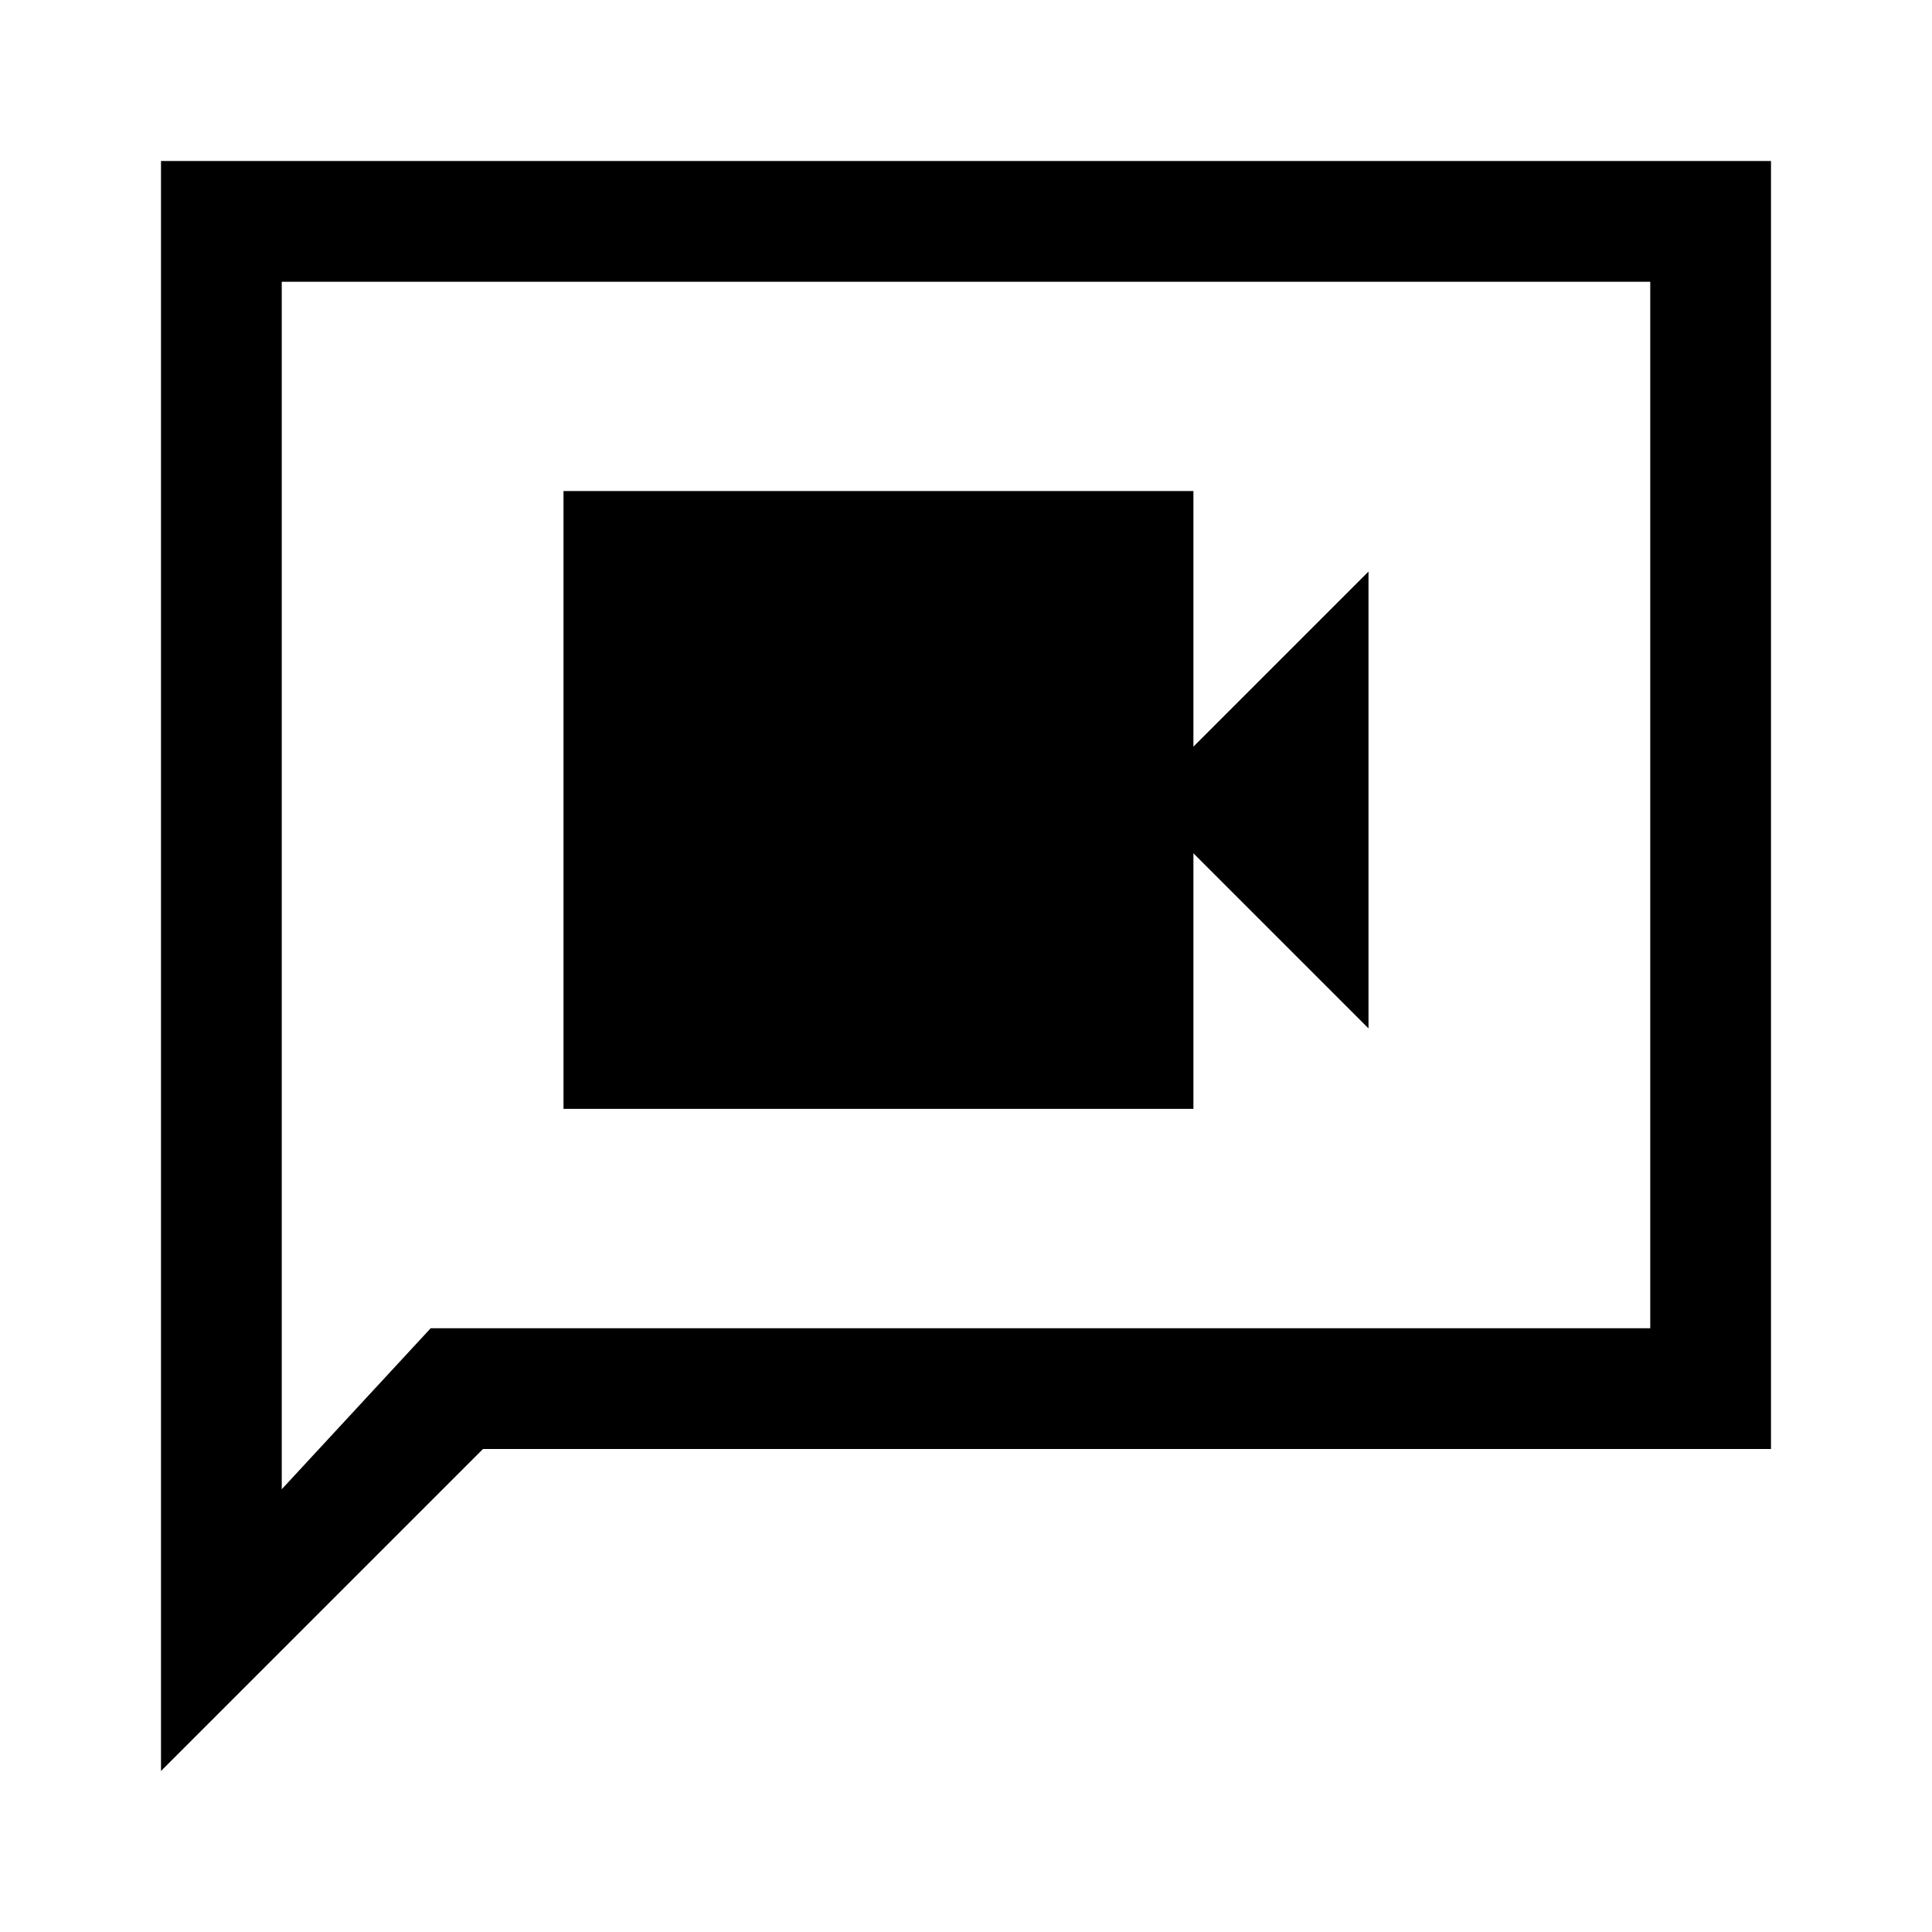 <svg xmlns="http://www.w3.org/2000/svg" width="48" height="48" viewBox="0 -960 960 960"><path d="M280-409h313v-127l87 87v-227l-87 87v-127H280v307ZM80-80v-800h800v640H240L80-80Zm134-220h606v-520H140v600l74-80Zm-74 0v-520 520Z"/></svg>